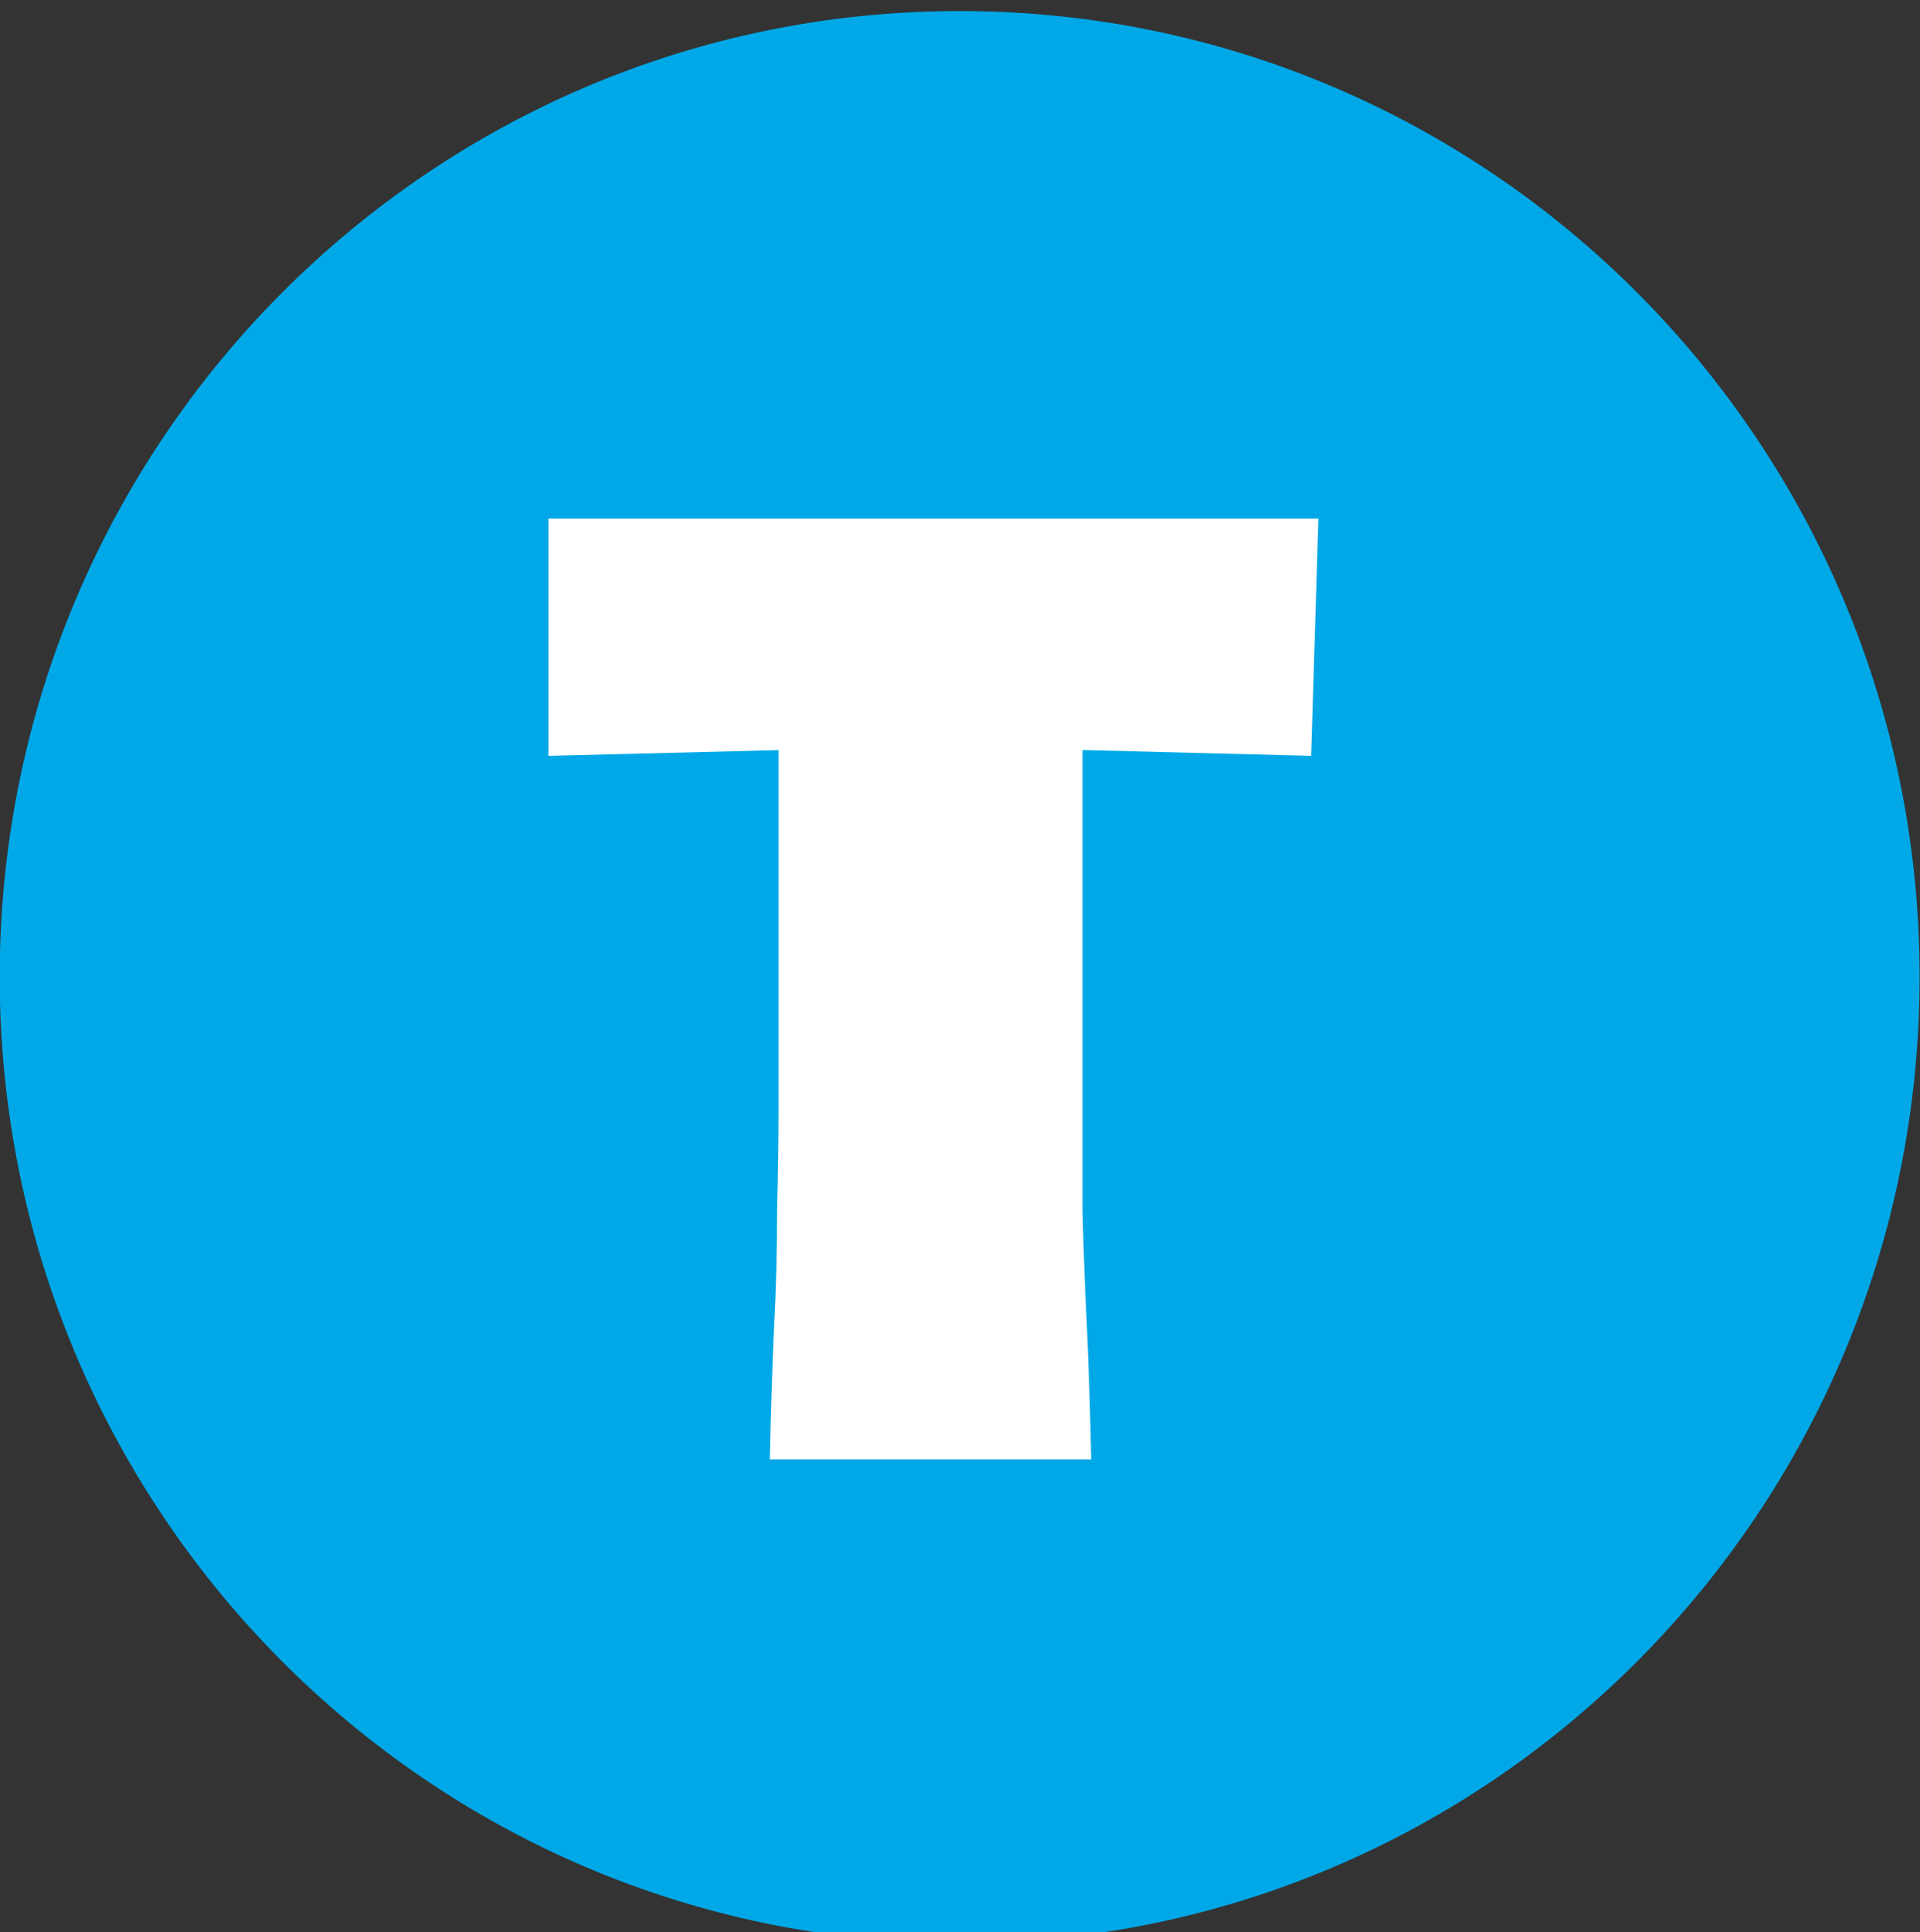 <?xml version="1.0" encoding="UTF-8" standalone="no"?>
<svg
   xmlns:dc="http://purl.org/dc/elements/1.1/"
   xmlns:cc="http://creativecommons.org/ns#"
   xmlns:rdf="http://www.w3.org/1999/02/22-rdf-syntax-ns#"
   xmlns:svg="http://www.w3.org/2000/svg"
   xmlns="http://www.w3.org/2000/svg"
   xmlns:sodipodi="http://sodipodi.sourceforge.net/DTD/sodipodi-0.dtd"
   xmlns:inkscape="http://www.inkscape.org/namespaces/inkscape"
   width="19.104mm"
   height="19.22mm"
   viewBox="0 0 19.104 19.22"
   version="1.1"
   id="svg154475"
   sodipodi:docname="T.svg"
   inkscape:version="1.0.2 (e86c870879, 2021-01-15, custom)">
  <rect x="0" y="0" width="19.104" height="19.22" fill="#333333" stroke="none"/>
  <sodipodi:namedview
     pagecolor="#ffffff"
     bordercolor="#666666"
     borderopacity="1"
     objecttolerance="10"
     gridtolerance="10"
     guidetolerance="10"
     inkscape:pageopacity="0"
     inkscape:pageshadow="2"
     inkscape:window-width="1920"
     inkscape:window-height="1017"
     id="namedview82538"
     showgrid="false"
     inkscape:zoom="5.3333333"
     inkscape:cx="33.657694"
     inkscape:cy="41.689392"
     inkscape:window-x="-8"
     inkscape:window-y="-8"
     inkscape:window-maximized="1"
     inkscape:current-layer="svg154475"
     fit-margin-top="0"
     fit-margin-left="0"
     fit-margin-right="0"
     fit-margin-bottom="0"
     inkscape:document-rotation="0" />
  <defs
     id="defs154469">
    <clipPath
       clipPathUnits="userSpaceOnUse"
       id="clipPath153107">
      <path
         d="M 14.032,14.173 H 269.433 V 1133.858 H 14.032 Z"
         id="path153105" />
    </clipPath>
    <clipPath
       clipPathUnits="userSpaceOnUse"
       id="clipPath153123">
      <path
         d="M 14.032,14.173 H 269.433 V 1133.858 H 14.032 Z"
         id="path153121" />
    </clipPath>
    <clipPath
       clipPathUnits="userSpaceOnUse"
       id="clipPath153075">
      <path
         d="M 14.032,14.173 H 269.433 V 1133.858 H 14.032 Z"
         id="path153073" />
    </clipPath>
  </defs>
  <g
     id="g153069"
     transform="matrix(1.783,0,0,-1.783,-57.824,1887.123)">
    <g
       id="g153071"
       clip-path="url(#clipPath153075)">
      <g
         id="g153077"
         transform="translate(43.143,1052.947)">
        <path
           d="m 0,0 c 0,-2.977 -2.398,-5.39 -5.357,-5.39 -2.959,0 -5.357,2.413 -5.357,5.39 0,2.977 2.398,5.389 5.357,5.389 C -2.398,5.389 0,2.977 0,0"
           style="fill:#00a8e7;fill-opacity:1;fill-rule:nonzero;stroke:none"
           id="path153079" />
      </g>
    </g>
  </g>
  <g
     aria-label="T"
     id="text153083"
     style="font-variant:normal;font-weight:bold;font-stretch:normal;font-size:14.401px;font-family:Arrival;-inkscape-font-specification:Arrival-Extrabold;writing-mode:lr-tb;fill:#ffffff;fill-opacity:1;fill-rule:nonzero;stroke:none;stroke-width:1.783">
    <path
       d="m 13.046,7.519 -2.275,-0.058 v 3.6 q 0,0.389 0,0.979 0.014,0.59 0.043,1.138 0.029,0.648 0.043,1.339 H 7.66 q 0.014,-0.691 0.043,-1.339 0.029,-0.547 0.029,-1.138 0.014,-0.59 0.014,-0.979 V 7.462 L 5.457,7.519 V 5.158 h 7.661 z"
       style="stroke-width:1.783"
       id="path883" />
  </g>
</svg>
